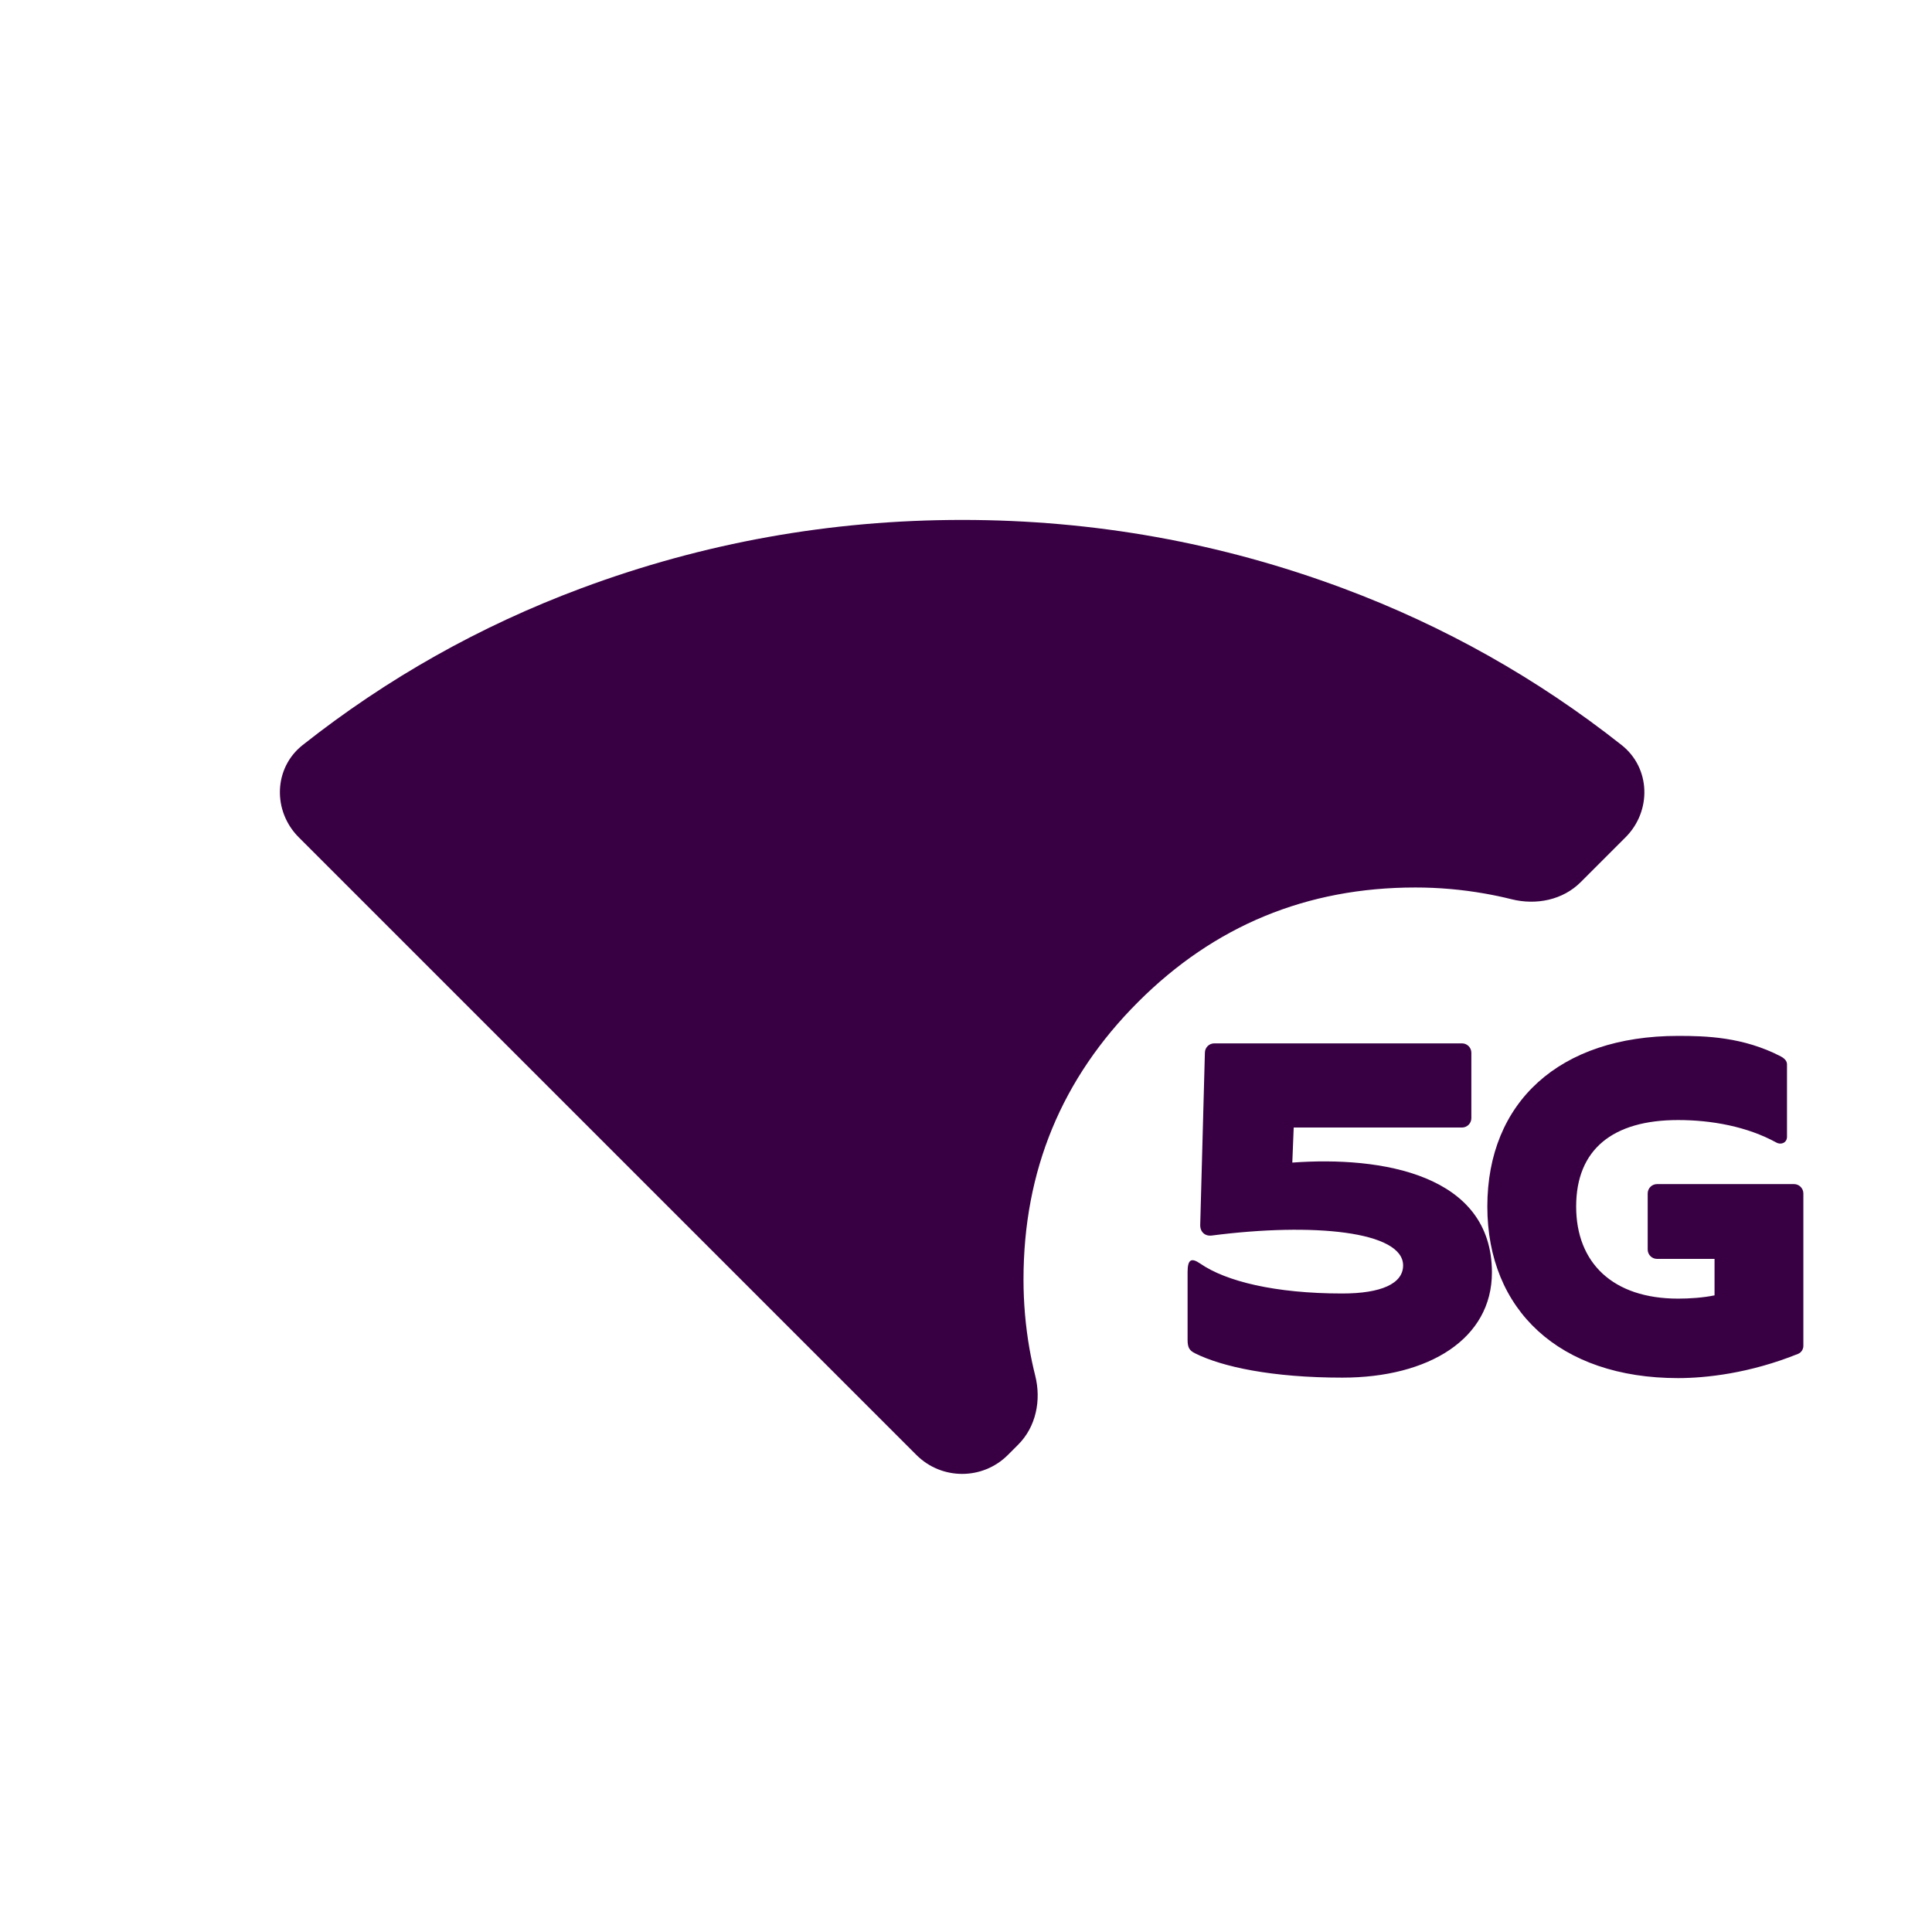 <svg width="327" height="327" viewBox="0 0 327 327" fill="none" xmlns="http://www.w3.org/2000/svg">
<path d="M170.59 246.257C166.314 250.533 159.381 250.533 155.104 246.257L50.561 141.714C46.124 137.277 46.297 129.998 51.22 126.108C65.507 114.818 81.205 105.979 98.312 99.593C119.038 91.864 140.55 88 162.847 88C185.145 88 206.652 91.864 227.371 99.593C244.483 105.985 260.183 114.823 274.471 126.108C279.395 129.998 279.569 137.278 275.132 141.716L267.538 149.309C264.505 152.342 259.999 153.241 255.838 152.2C254.339 151.825 252.822 151.504 251.285 151.236C247.413 150.553 243.503 150.212 239.555 150.212C221.183 150.212 205.536 156.676 192.615 169.605C179.694 182.519 173.233 198.169 173.233 216.557C173.233 220.505 173.571 224.414 174.246 228.286C174.518 229.823 174.841 231.341 175.218 232.84C176.26 236.993 175.357 241.49 172.329 244.518L170.59 246.257Z" fill="#380043"/>
<path d="M227.196 233.171C215.327 233.171 206.86 231.351 202.271 229.057C201.321 228.582 201.005 228.107 201.005 226.762V215.289C201.005 213.152 201.638 212.836 203.141 213.864C207.493 216.871 215.802 218.929 227.196 218.929C233.763 218.929 237.482 217.267 237.482 214.181C237.482 208.405 222.29 206.901 205.119 209.117C204.012 209.275 203.141 208.563 203.141 207.376L203.933 178.178C203.933 177.308 204.645 176.596 205.515 176.596H247.452C248.322 176.596 249.035 177.308 249.035 178.178V189.256C249.035 190.127 248.322 190.839 247.452 190.839H218.967L218.729 196.773C233.842 195.665 252.516 198.751 252.516 215.368C252.516 226.604 241.834 233.171 227.196 233.171ZM284.022 233.25C263.924 233.25 251.738 221.698 251.738 204.211C251.738 186.566 263.924 175.33 284.022 175.33C288.69 175.33 295.021 175.488 301.43 178.811C301.984 179.128 302.458 179.524 302.458 180.157V192.421C302.458 193.371 301.509 193.845 300.639 193.371C295.733 190.68 289.719 189.573 284.022 189.573C272.944 189.573 266.772 194.558 266.772 204.211C266.772 213.706 272.944 219.799 284.022 219.799C286 219.799 288.295 219.641 290.194 219.245V213.073H280.461C279.591 213.073 278.879 212.361 278.879 211.491V201.996C278.879 201.125 279.591 200.413 280.461 200.413H303.645C304.516 200.413 305.228 201.125 305.228 201.996V227.791C305.228 228.345 304.911 228.898 304.357 229.136C296.128 232.459 288.69 233.25 284.022 233.25Z" fill="#380043"/>
</svg>
